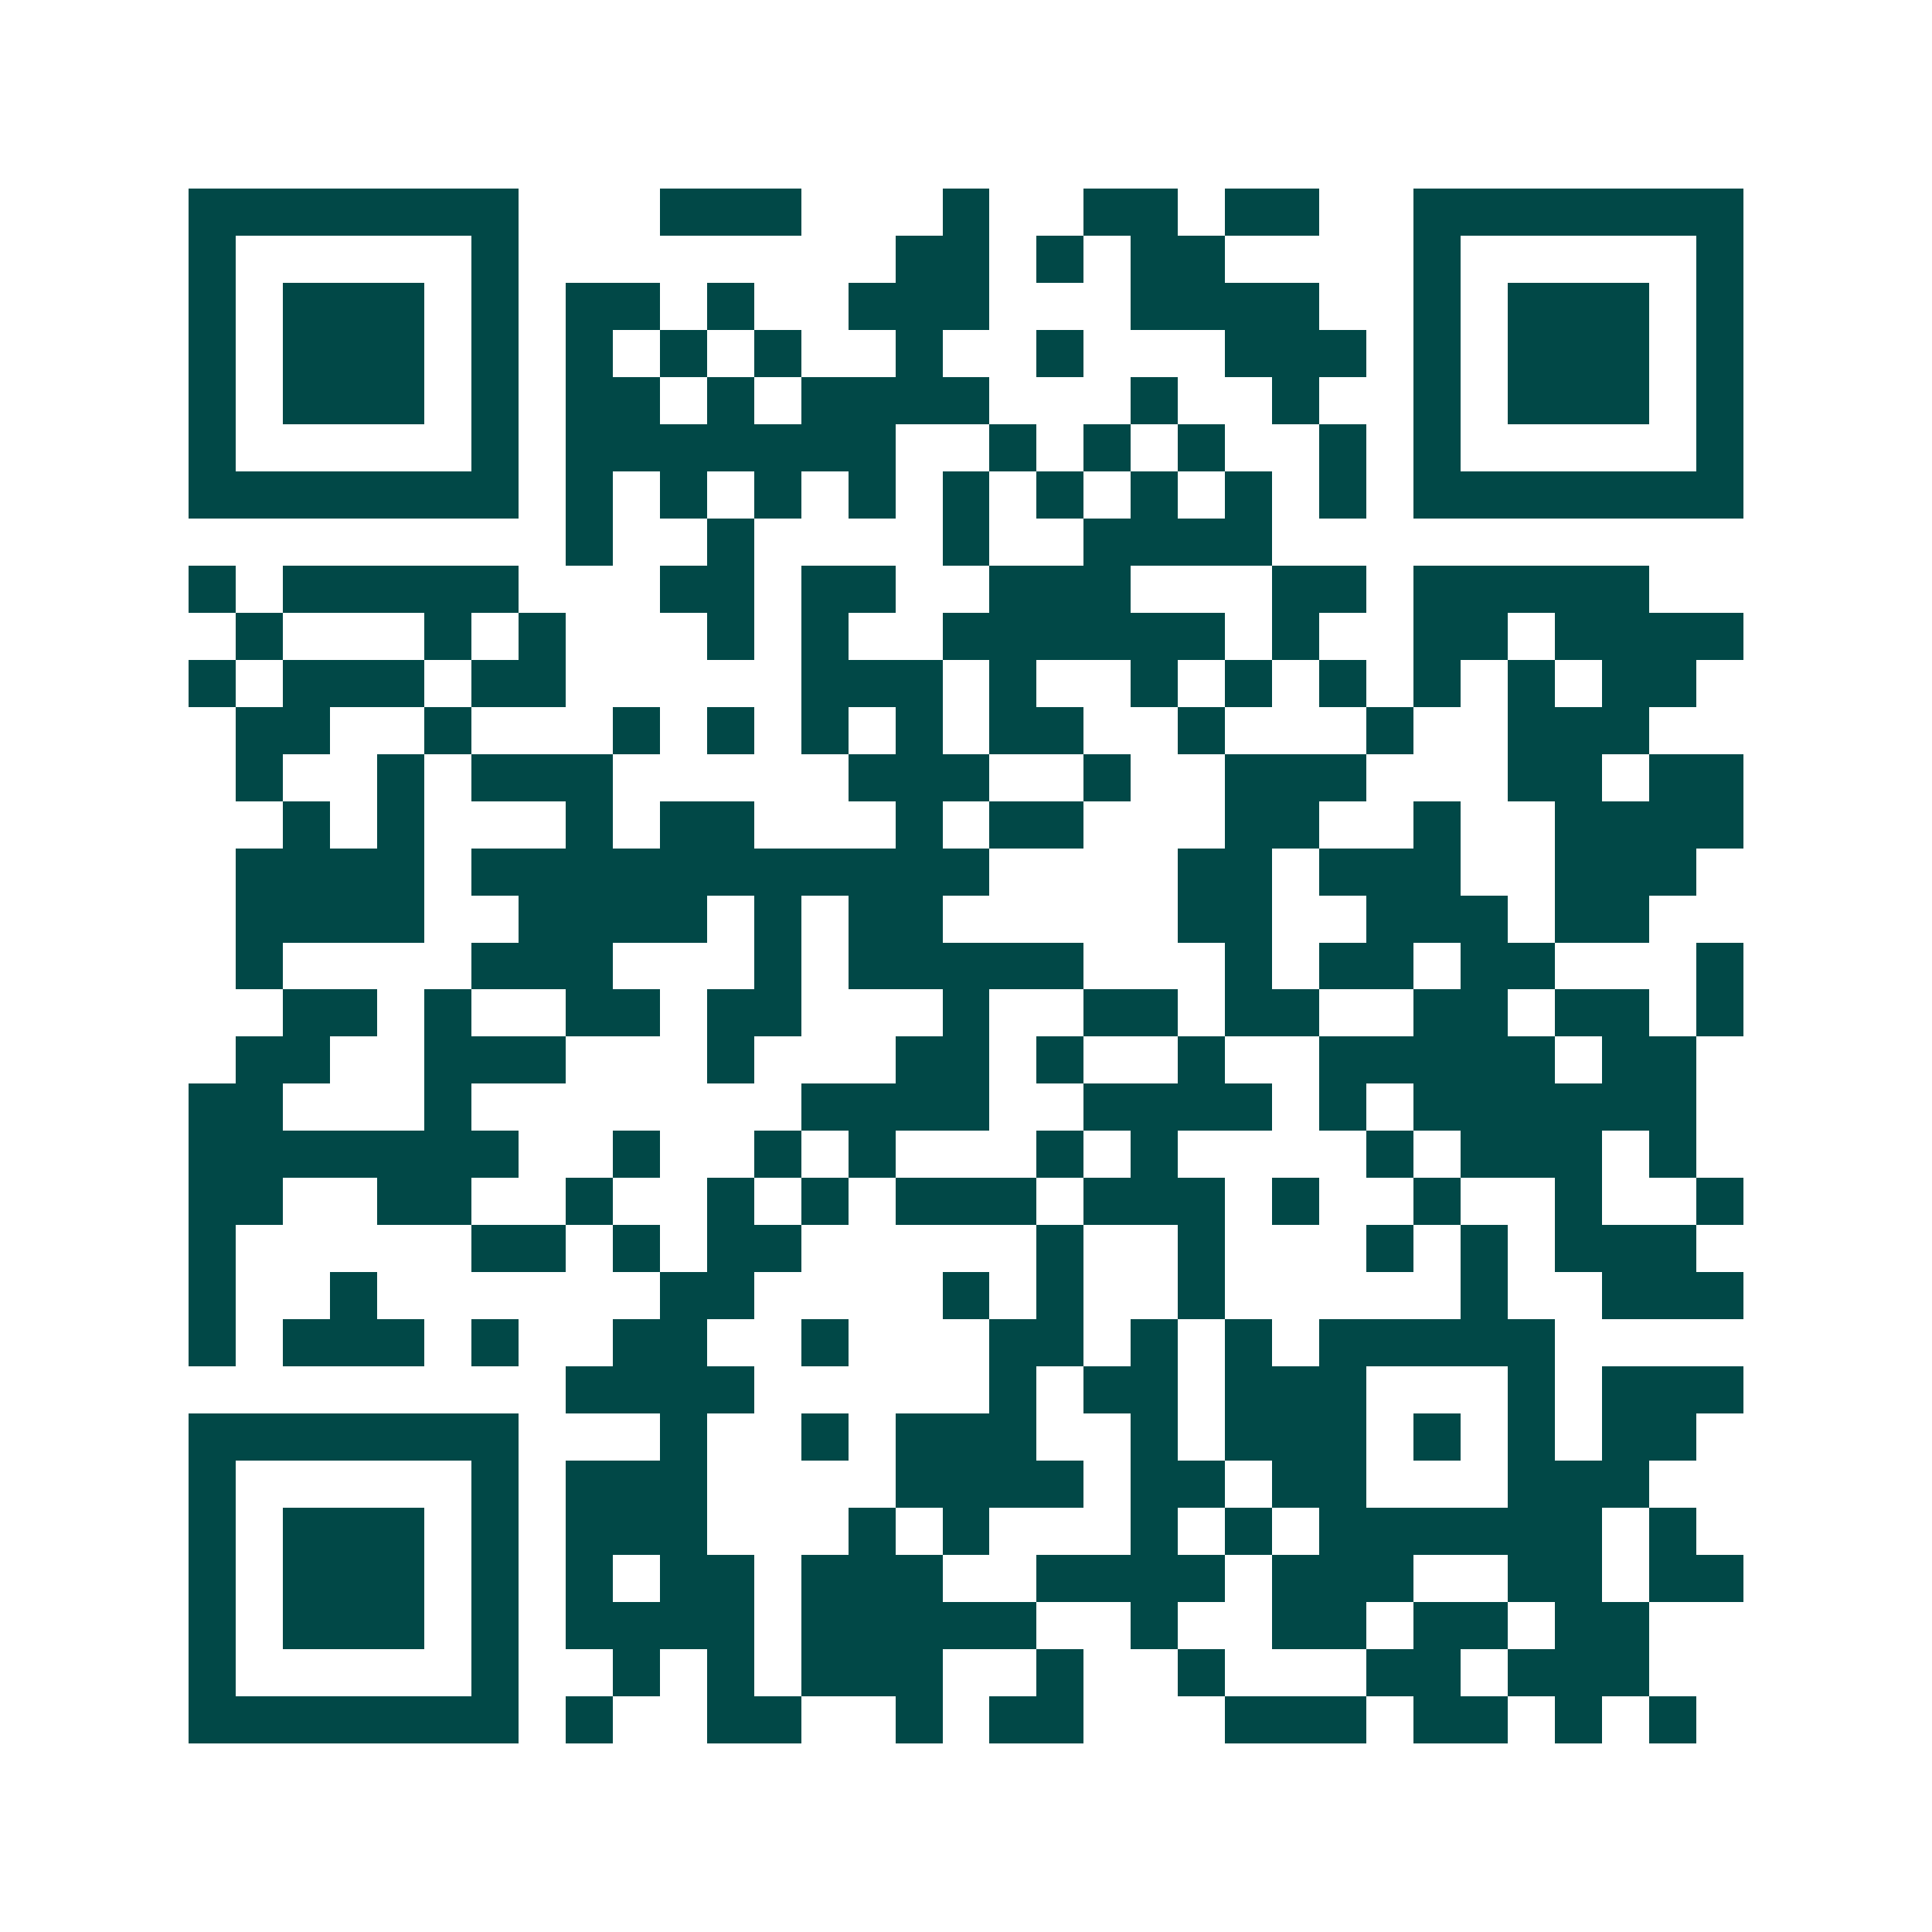 <svg xmlns="http://www.w3.org/2000/svg" width="200" height="200" viewBox="0 0 41 41" shape-rendering="crispEdges"><path fill="#ffffff" d="M0 0h41v41H0z"/><path stroke="#014847" d="M4 4.5h7m3 0h3m3 0h1m2 0h2m1 0h2m2 0h7M4 5.5h1m5 0h1m8 0h2m1 0h1m1 0h2m4 0h1m5 0h1M4 6.5h1m1 0h3m1 0h1m1 0h2m1 0h1m2 0h3m3 0h4m2 0h1m1 0h3m1 0h1M4 7.5h1m1 0h3m1 0h1m1 0h1m1 0h1m1 0h1m2 0h1m2 0h1m3 0h3m1 0h1m1 0h3m1 0h1M4 8.5h1m1 0h3m1 0h1m1 0h2m1 0h1m1 0h4m3 0h1m2 0h1m2 0h1m1 0h3m1 0h1M4 9.5h1m5 0h1m1 0h7m2 0h1m1 0h1m1 0h1m2 0h1m1 0h1m5 0h1M4 10.5h7m1 0h1m1 0h1m1 0h1m1 0h1m1 0h1m1 0h1m1 0h1m1 0h1m1 0h1m1 0h7M12 11.5h1m2 0h1m4 0h1m2 0h4M4 12.5h1m1 0h5m3 0h2m1 0h2m2 0h3m3 0h2m1 0h5M5 13.5h1m3 0h1m1 0h1m3 0h1m1 0h1m2 0h6m1 0h1m2 0h2m1 0h4M4 14.5h1m1 0h3m1 0h2m5 0h3m1 0h1m2 0h1m1 0h1m1 0h1m1 0h1m1 0h1m1 0h2M5 15.5h2m2 0h1m3 0h1m1 0h1m1 0h1m1 0h1m1 0h2m2 0h1m3 0h1m2 0h3M5 16.5h1m2 0h1m1 0h3m5 0h3m2 0h1m2 0h3m3 0h2m1 0h2M6 17.5h1m1 0h1m3 0h1m1 0h2m3 0h1m1 0h2m3 0h2m2 0h1m2 0h4M5 18.5h4m1 0h11m4 0h2m1 0h3m2 0h3M5 19.5h4m2 0h4m1 0h1m1 0h2m5 0h2m2 0h3m1 0h2M5 20.5h1m4 0h3m3 0h1m1 0h5m3 0h1m1 0h2m1 0h2m3 0h1M6 21.5h2m1 0h1m2 0h2m1 0h2m3 0h1m2 0h2m1 0h2m2 0h2m1 0h2m1 0h1M5 22.5h2m2 0h3m3 0h1m3 0h2m1 0h1m2 0h1m2 0h5m1 0h2M4 23.5h2m3 0h1m7 0h4m2 0h4m1 0h1m1 0h6M4 24.5h7m2 0h1m2 0h1m1 0h1m3 0h1m1 0h1m4 0h1m1 0h3m1 0h1M4 25.5h2m2 0h2m2 0h1m2 0h1m1 0h1m1 0h3m1 0h3m1 0h1m2 0h1m2 0h1m2 0h1M4 26.5h1m5 0h2m1 0h1m1 0h2m5 0h1m2 0h1m3 0h1m1 0h1m1 0h3M4 27.5h1m2 0h1m6 0h2m4 0h1m1 0h1m2 0h1m5 0h1m2 0h3M4 28.5h1m1 0h3m1 0h1m2 0h2m2 0h1m3 0h2m1 0h1m1 0h1m1 0h5M12 29.5h4m5 0h1m1 0h2m1 0h3m3 0h1m1 0h3M4 30.5h7m3 0h1m2 0h1m1 0h3m2 0h1m1 0h3m1 0h1m1 0h1m1 0h2M4 31.5h1m5 0h1m1 0h3m4 0h4m1 0h2m1 0h2m3 0h3M4 32.5h1m1 0h3m1 0h1m1 0h3m3 0h1m1 0h1m3 0h1m1 0h1m1 0h6m1 0h1M4 33.5h1m1 0h3m1 0h1m1 0h1m1 0h2m1 0h3m2 0h4m1 0h3m2 0h2m1 0h2M4 34.5h1m1 0h3m1 0h1m1 0h4m1 0h5m2 0h1m2 0h2m1 0h2m1 0h2M4 35.5h1m5 0h1m2 0h1m1 0h1m1 0h3m2 0h1m2 0h1m3 0h2m1 0h3M4 36.5h7m1 0h1m2 0h2m2 0h1m1 0h2m3 0h3m1 0h2m1 0h1m1 0h1"/></svg>

